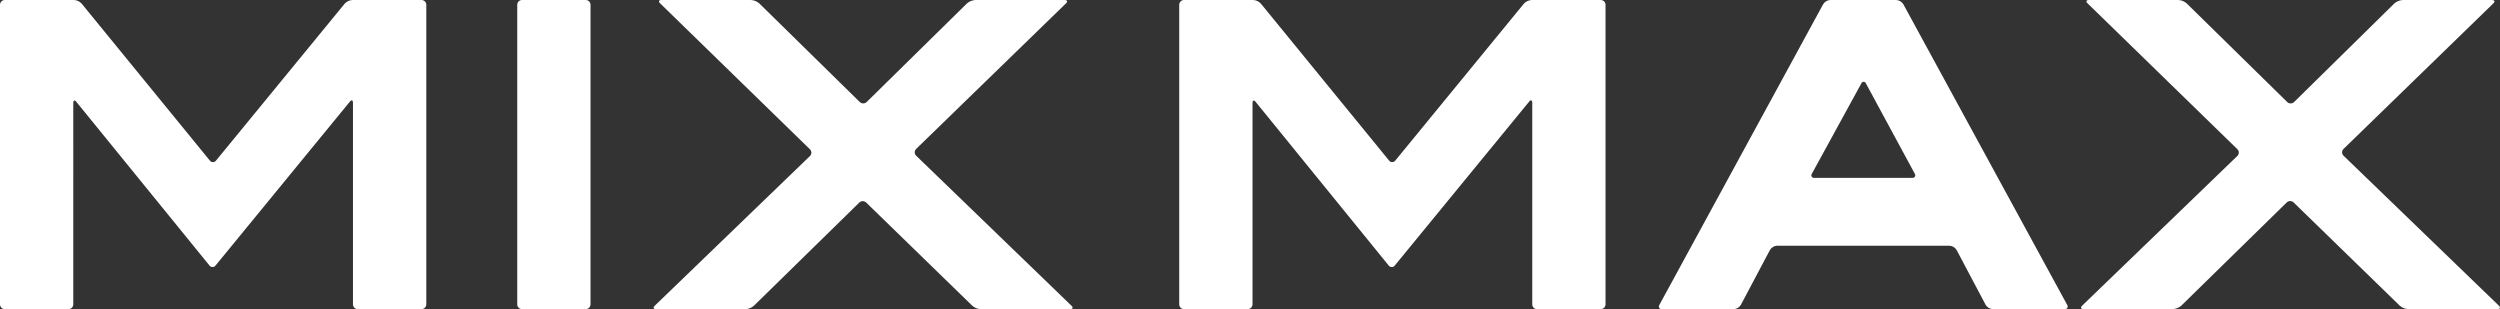 <?xml version="1.0" encoding="utf-8"?>
<!-- Generator: Adobe Illustrator 26.5.3, SVG Export Plug-In . SVG Version: 6.00 Build 0)  -->
<svg version="1.1" id="レイヤー_1" xmlns="http://www.w3.org/2000/svg" xmlns:xlink="http://www.w3.org/1999/xlink" x="0px"
	 y="0px" viewBox="0 0 140.489 17.374" style="enable-background:new 0 0 140.489 17.374;" xml:space="preserve">
<rect x="0" y="0" width="140.489" height="17.374" fill="#333333" stroke="none"/>
<style type="text/css">
	.st0{fill-rule:evenodd;clip-rule:evenodd;fill:#FFFFFF;}
</style>
<path id="logo" class="st0" d="M19.809,0c-0.168,0.008-0.327,0.082-0.44,0.207L12.138,9.026
	c-0.071,0.095-0.205,0.114-0.299,0.044C11.822,9.057,11.807,9.043,11.795,9.026
	L4.596,0.212C4.485,0.084,4.326,0.007,4.157,0H0.267
	c-0.148,0.002-0.267,0.122-0.267,0.27V17.099c-0.001,0.149,0.118,0.271,0.267,0.273h3.583
	c0.149-0.002,0.269-0.124,0.268-0.273V5.786c0-0.15,0.077-0.18,0.17-0.066
	l7.483,9.2c0.067,0.095,0.198,0.117,0.293,0.05
	c0.02-0.014,0.037-0.031,0.05-0.05l7.551-9.213
	c0.09-0.114,0.17-0.083,0.17,0.07V17.099
	c-0.002,0.149,0.118,0.271,0.267,0.273c0.001,0,0.001,0,0.002,0
	h3.584c0.149-0.002,0.269-0.124,0.268-0.273V0.271
	c0-0.148-0.12-0.269-0.268-0.27h-3.879V0z M29.334,0
	c-0.148,0.001-0.268,0.121-0.267,0.269C29.067,0.269,29.067,0.27,29.067,0.27
	V17.099c-0.002,0.149,0.118,0.271,0.267,0.273c0,0,0,0,0,0h3.584
	c0.149-0.003,0.268-0.124,0.267-0.273V0.271C33.186,0.123,33.066,0.002,32.918,0
	H29.334z M51.482,8.748c-0.104-0.104-0.104-0.272-0.001-0.376
	c0-0,0.001-0.001,0.001-0.001l8.424-8.184c0.106-0.1,0.073-0.186-0.076-0.186
	h-5.026c-0.17,0.01-0.331,0.076-0.46,0.186l-5.642,5.547
	c-0.107,0.104-0.278,0.104-0.385,0L42.664,0.187C42.535,0.076,42.373,0.011,42.203,0
	h-5.033c-0.149,0-0.182,0.086-0.076,0.186l8.424,8.206
	c0.103,0.101,0.105,0.267,0.003,0.371c-0.001,0.001-0.002,0.002-0.003,0.003
	l-8.725,8.416c-0.106,0.1-0.074,0.191,0.072,0.191h5.038
	c0.171-0.011,0.333-0.078,0.462-0.191L48.29,11.382
	c0.108-0.104,0.278-0.104,0.386,0l5.964,5.8
	c0.128,0.114,0.29,0.181,0.461,0.191h5.041c0.145,0,0.18-0.087,0.072-0.191
	L51.482,8.748z M86.075,0c-0.168,0.009-0.326,0.083-0.44,0.207L78.407,9.026
	c-0.071,0.095-0.206,0.114-0.301,0.043C78.09,9.057,78.075,9.042,78.063,9.026
	l-7.2-8.814C70.752,0.085,70.594,0.008,70.425,0h-3.89
	c-0.148,0.001-0.268,0.122-0.268,0.27V17.099c-0.001,0.149,0.119,0.271,0.268,0.273
	h3.583c0.149-0.001,0.269-0.123,0.268-0.272c0-0-0-0.001-0-0.001
	V5.786c0-0.15,0.078-0.18,0.172-0.066l7.479,9.2
	c0.067,0.095,0.199,0.117,0.294,0.05c0.019-0.014,0.036-0.031,0.05-0.05
	l7.553-9.213c0.093-0.114,0.172-0.083,0.172,0.07V17.099
	c-0.002,0.149,0.116,0.271,0.265,0.273c0.001,0,0.001,0,0.002,0
	h3.583c0.149-0.002,0.269-0.124,0.268-0.273V0.271
	c0.001-0.149-0.119-0.269-0.268-0.27l0,0h-3.881V0z M106.959,0.239
	c-0.086-0.141-0.235-0.23-0.4-0.239h-3.707c-0.165,0.007-0.315,0.097-0.4,0.239
	l-9.202,16.894c-0.051,0.065-0.039,0.159,0.026,0.209
	c0.032,0.025,0.073,0.036,0.113,0.03h4.044
	c0.163-0.009,0.311-0.098,0.394-0.239l1.639-3.09
	c0.085-0.137,0.231-0.224,0.392-0.235h9.691
	c0.164,0.007,0.314,0.095,0.4,0.235l1.637,3.09
	c0.085,0.139,0.232,0.228,0.394,0.239h4.047
	c0.081,0.012,0.157-0.045,0.169-0.126c0.006-0.04-0.005-0.081-0.03-0.113
	L106.959,0.239z M107.599,9.757c0.051,0.064,0.04,0.157-0.025,0.208
	c-0.032,0.025-0.073,0.036-0.113,0.03h-5.5c-0.08,0.014-0.156-0.04-0.17-0.119
	c-0.007-0.042,0.004-0.085,0.031-0.119l2.774-5.065
	c0.023-0.073,0.101-0.113,0.173-0.09c0.043,0.014,0.076,0.047,0.09,0.09
	L107.599,9.757z M131.694,8.748c-0.104-0.103-0.105-0.271-0.002-0.375
	c0.001-0.001,0.001-0.001,0.002-0.002l8.424-8.184c0.1-0.1,0.072-0.186-0.076-0.186
	h-5.024c-0.169,0.011-0.331,0.076-0.46,0.186l-5.64,5.547
	c-0.107,0.104-0.279,0.104-0.386,0l-5.654-5.547
	C122.749,0.076,122.588,0.01,122.418,0h-5.034c-0.148,0-0.181,0.086-0.075,0.186
	l8.424,8.2c0.103,0.101,0.105,0.266,0.005,0.369
	c-0.002,0.002-0.003,0.003-0.005,0.005l-8.725,8.416
	c-0.107,0.1-0.074,0.191,0.071,0.191h5.039
	c0.171-0.011,0.333-0.078,0.462-0.191l5.925-5.8
	c0.108-0.104,0.278-0.104,0.386,0l5.963,5.8
	c0.128,0.114,0.29,0.181,0.461,0.191h5.038c0.148,0,0.18-0.087,0.072-0.191
	L131.694,8.748z"/>
</svg>
